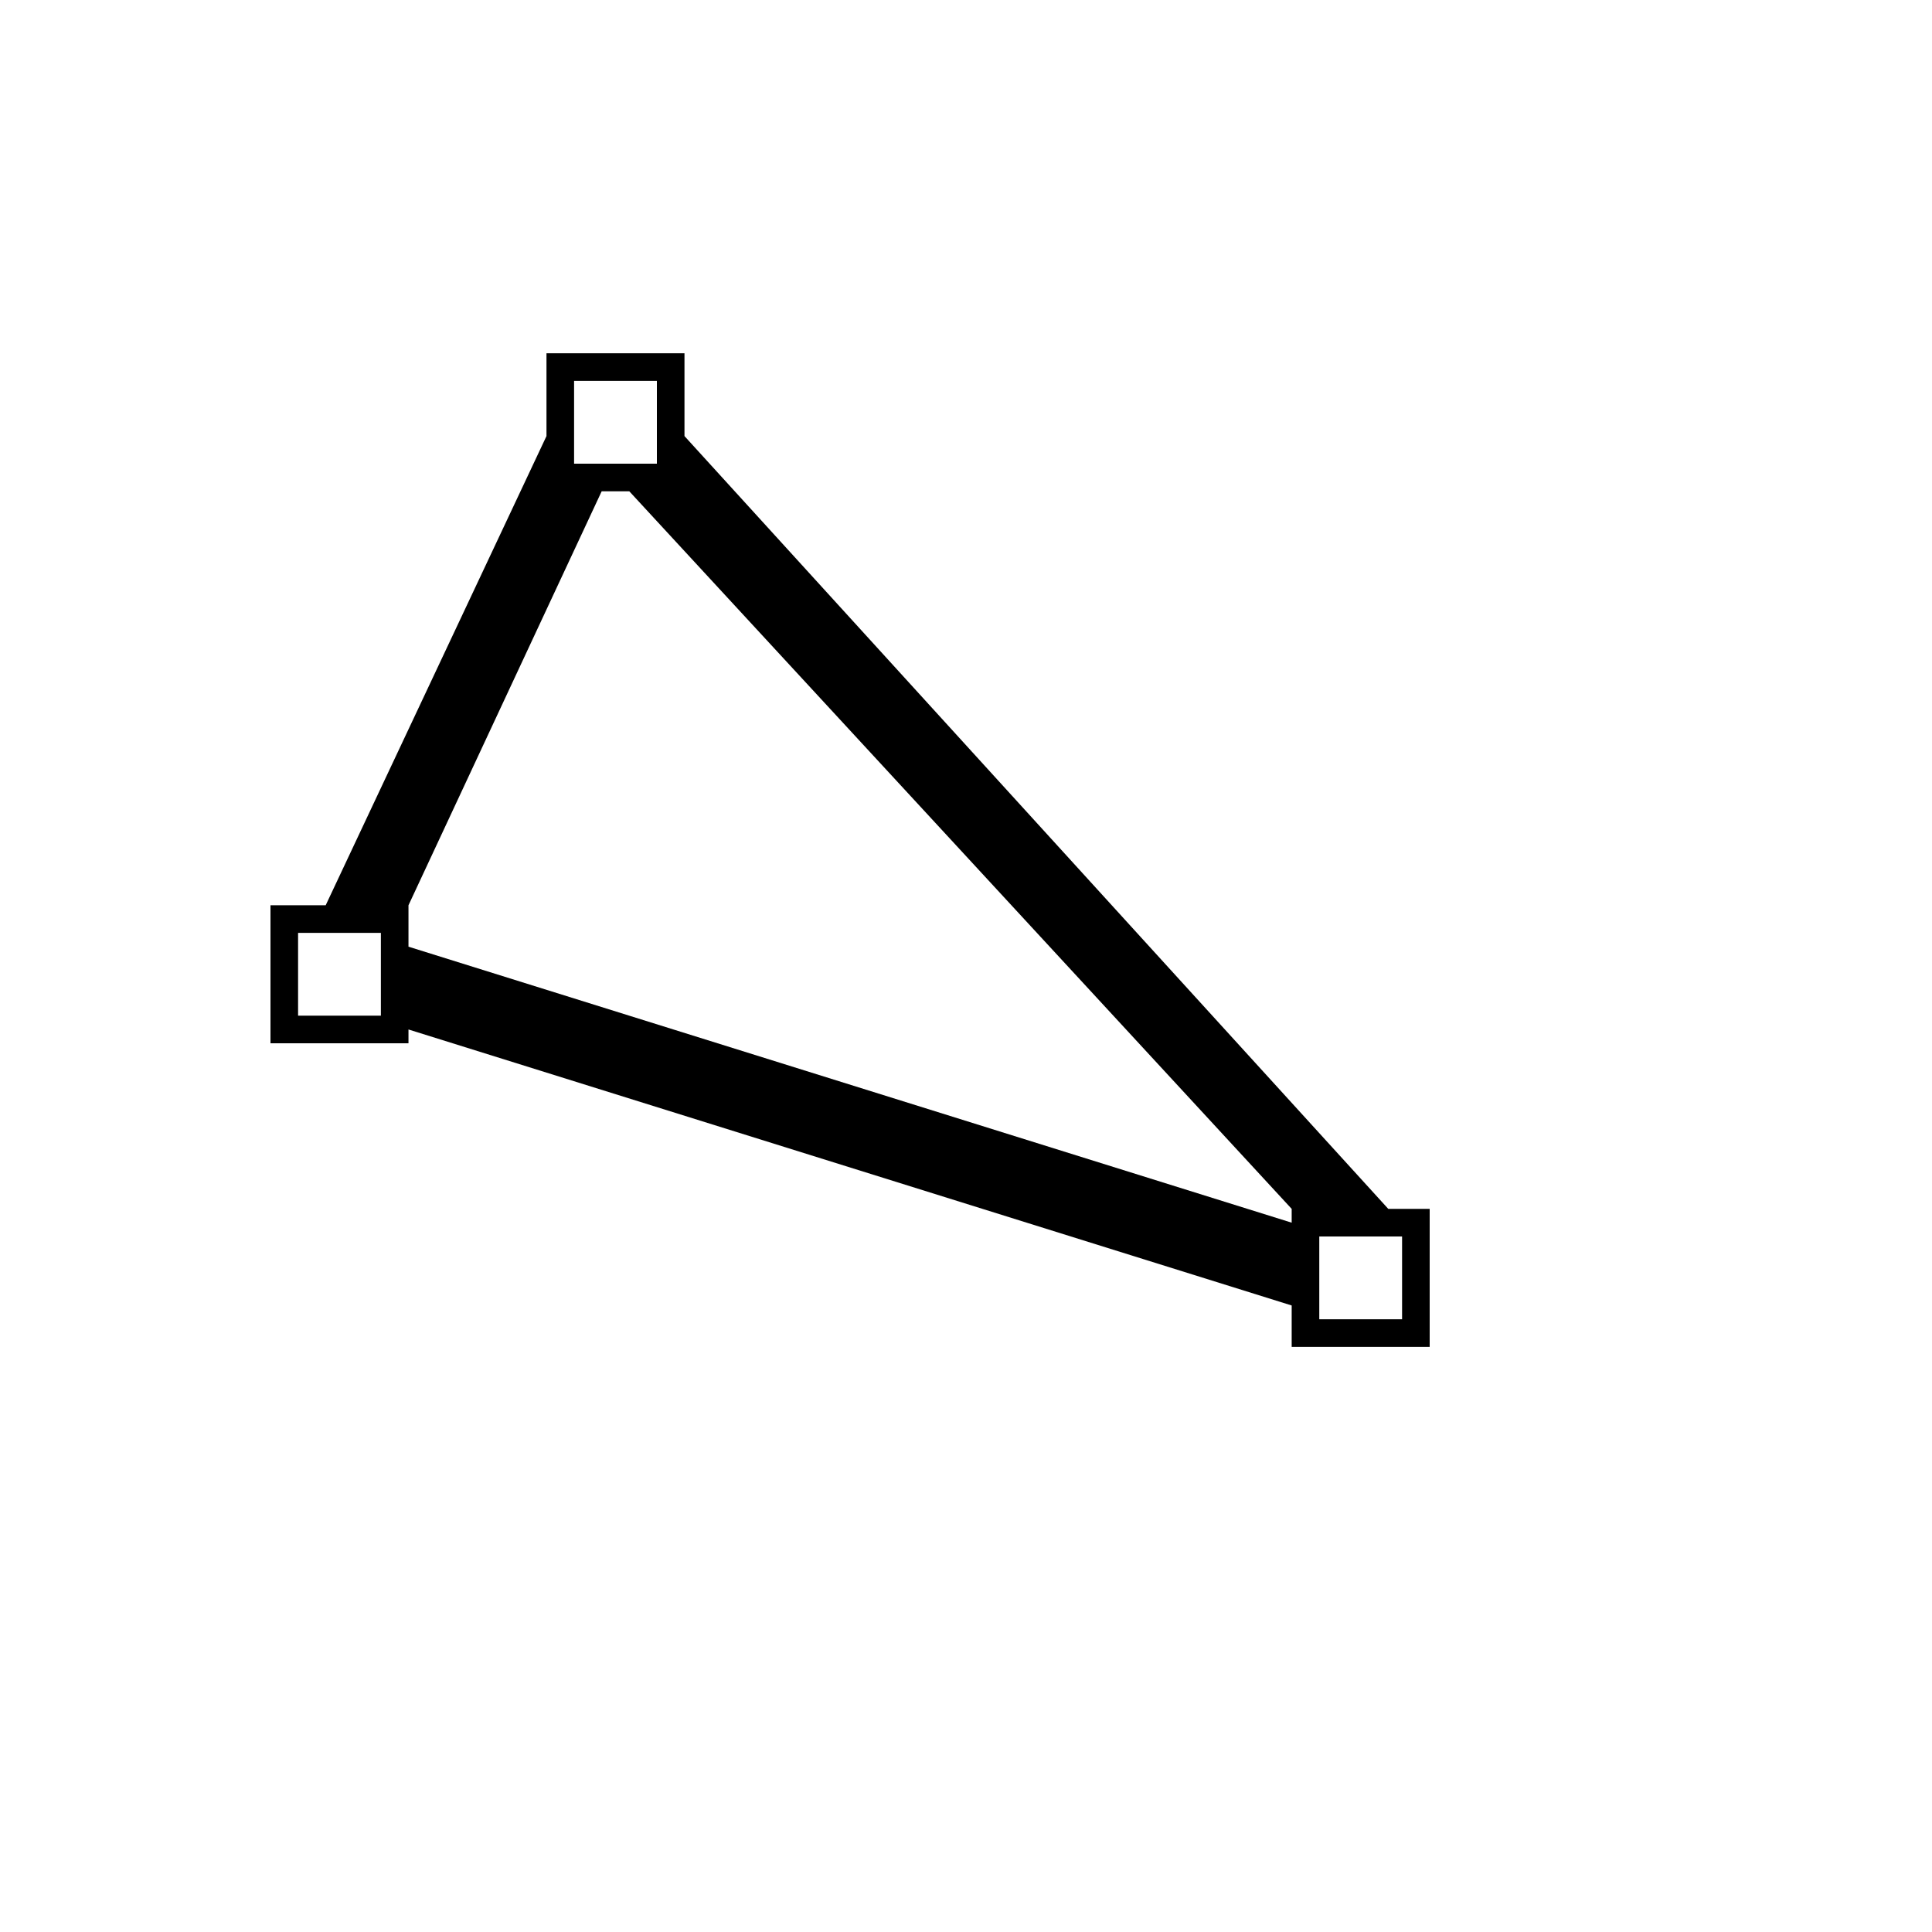 <svg xmlns="http://www.w3.org/2000/svg" version="1.1" xmlns:xlink="http://www.w3.org/1999/xlink" width="100%" height="100%" id="svgWorkerArea" viewBox="-25 -25 625 625" xmlns:idraw="https://idraw.muisca.co" style="background: white;"><defs id="defsdoc"><pattern id="patternBool" x="0" y="0" width="10" height="10" patternUnits="userSpaceOnUse" patternTransform="rotate(35)"><circle cx="5" cy="5" r="4" style="stroke: none;fill: #ff000070;"></circle></pattern></defs><g id="fileImp-84705827" class="cosito"><path id="pathImp-747609584" class="grouped" d="M196.429 89.286C196.429 89.286 196.429 116.071 196.429 116.072 196.429 116.071 424.107 366.071 424.107 366.072 424.107 366.071 437.5 366.071 437.5 366.072 437.5 366.071 437.5 410.714 437.5 410.714 437.5 410.714 392.857 410.714 392.857 410.714 392.857 410.714 392.857 397.321 392.857 397.322 392.857 397.321 107.143 308.036 107.143 308.036 107.143 308.036 107.143 312.5 107.143 312.5 107.143 312.5 62.5 312.5 62.5 312.5 62.5 312.5 62.5 267.857 62.5 267.857 62.5 267.857 80.357 267.857 80.357 267.857 80.357 267.857 151.786 116.071 151.786 116.072 151.786 116.071 151.786 89.286 151.786 89.286 151.786 89.286 196.429 89.286 196.429 89.286 196.429 89.286 196.429 89.286 196.429 89.286M178.571 133.929C178.571 133.929 169.643 133.929 169.643 133.929 169.643 133.929 107.143 267.857 107.143 267.857 107.143 267.857 107.143 281.25 107.143 281.25 107.143 281.25 392.857 370.536 392.857 370.536 392.857 370.536 392.857 366.071 392.857 366.072 392.857 366.071 178.571 133.929 178.571 133.929 178.571 133.929 178.571 133.929 178.571 133.929M401.786 401.786C401.786 401.786 428.571 401.786 428.571 401.786 428.571 401.786 428.571 375 428.571 375 428.571 375 401.786 375 401.786 375 401.786 375 401.786 401.786 401.786 401.786 401.786 401.786 401.786 401.786 401.786 401.786M160.714 125C160.714 125 187.5 125 187.5 125 187.5 125 187.5 98.214 187.5 98.214 187.5 98.214 160.714 98.214 160.714 98.214 160.714 98.214 160.714 125 160.714 125 160.714 125 160.714 125 160.714 125M98.214 303.572C98.214 303.571 98.214 276.786 98.214 276.786 98.214 276.786 71.429 276.786 71.429 276.786 71.429 276.786 71.429 303.571 71.429 303.572 71.429 303.571 98.214 303.571 98.214 303.572 98.214 303.571 98.214 303.571 98.214 303.572"></path></g></svg>